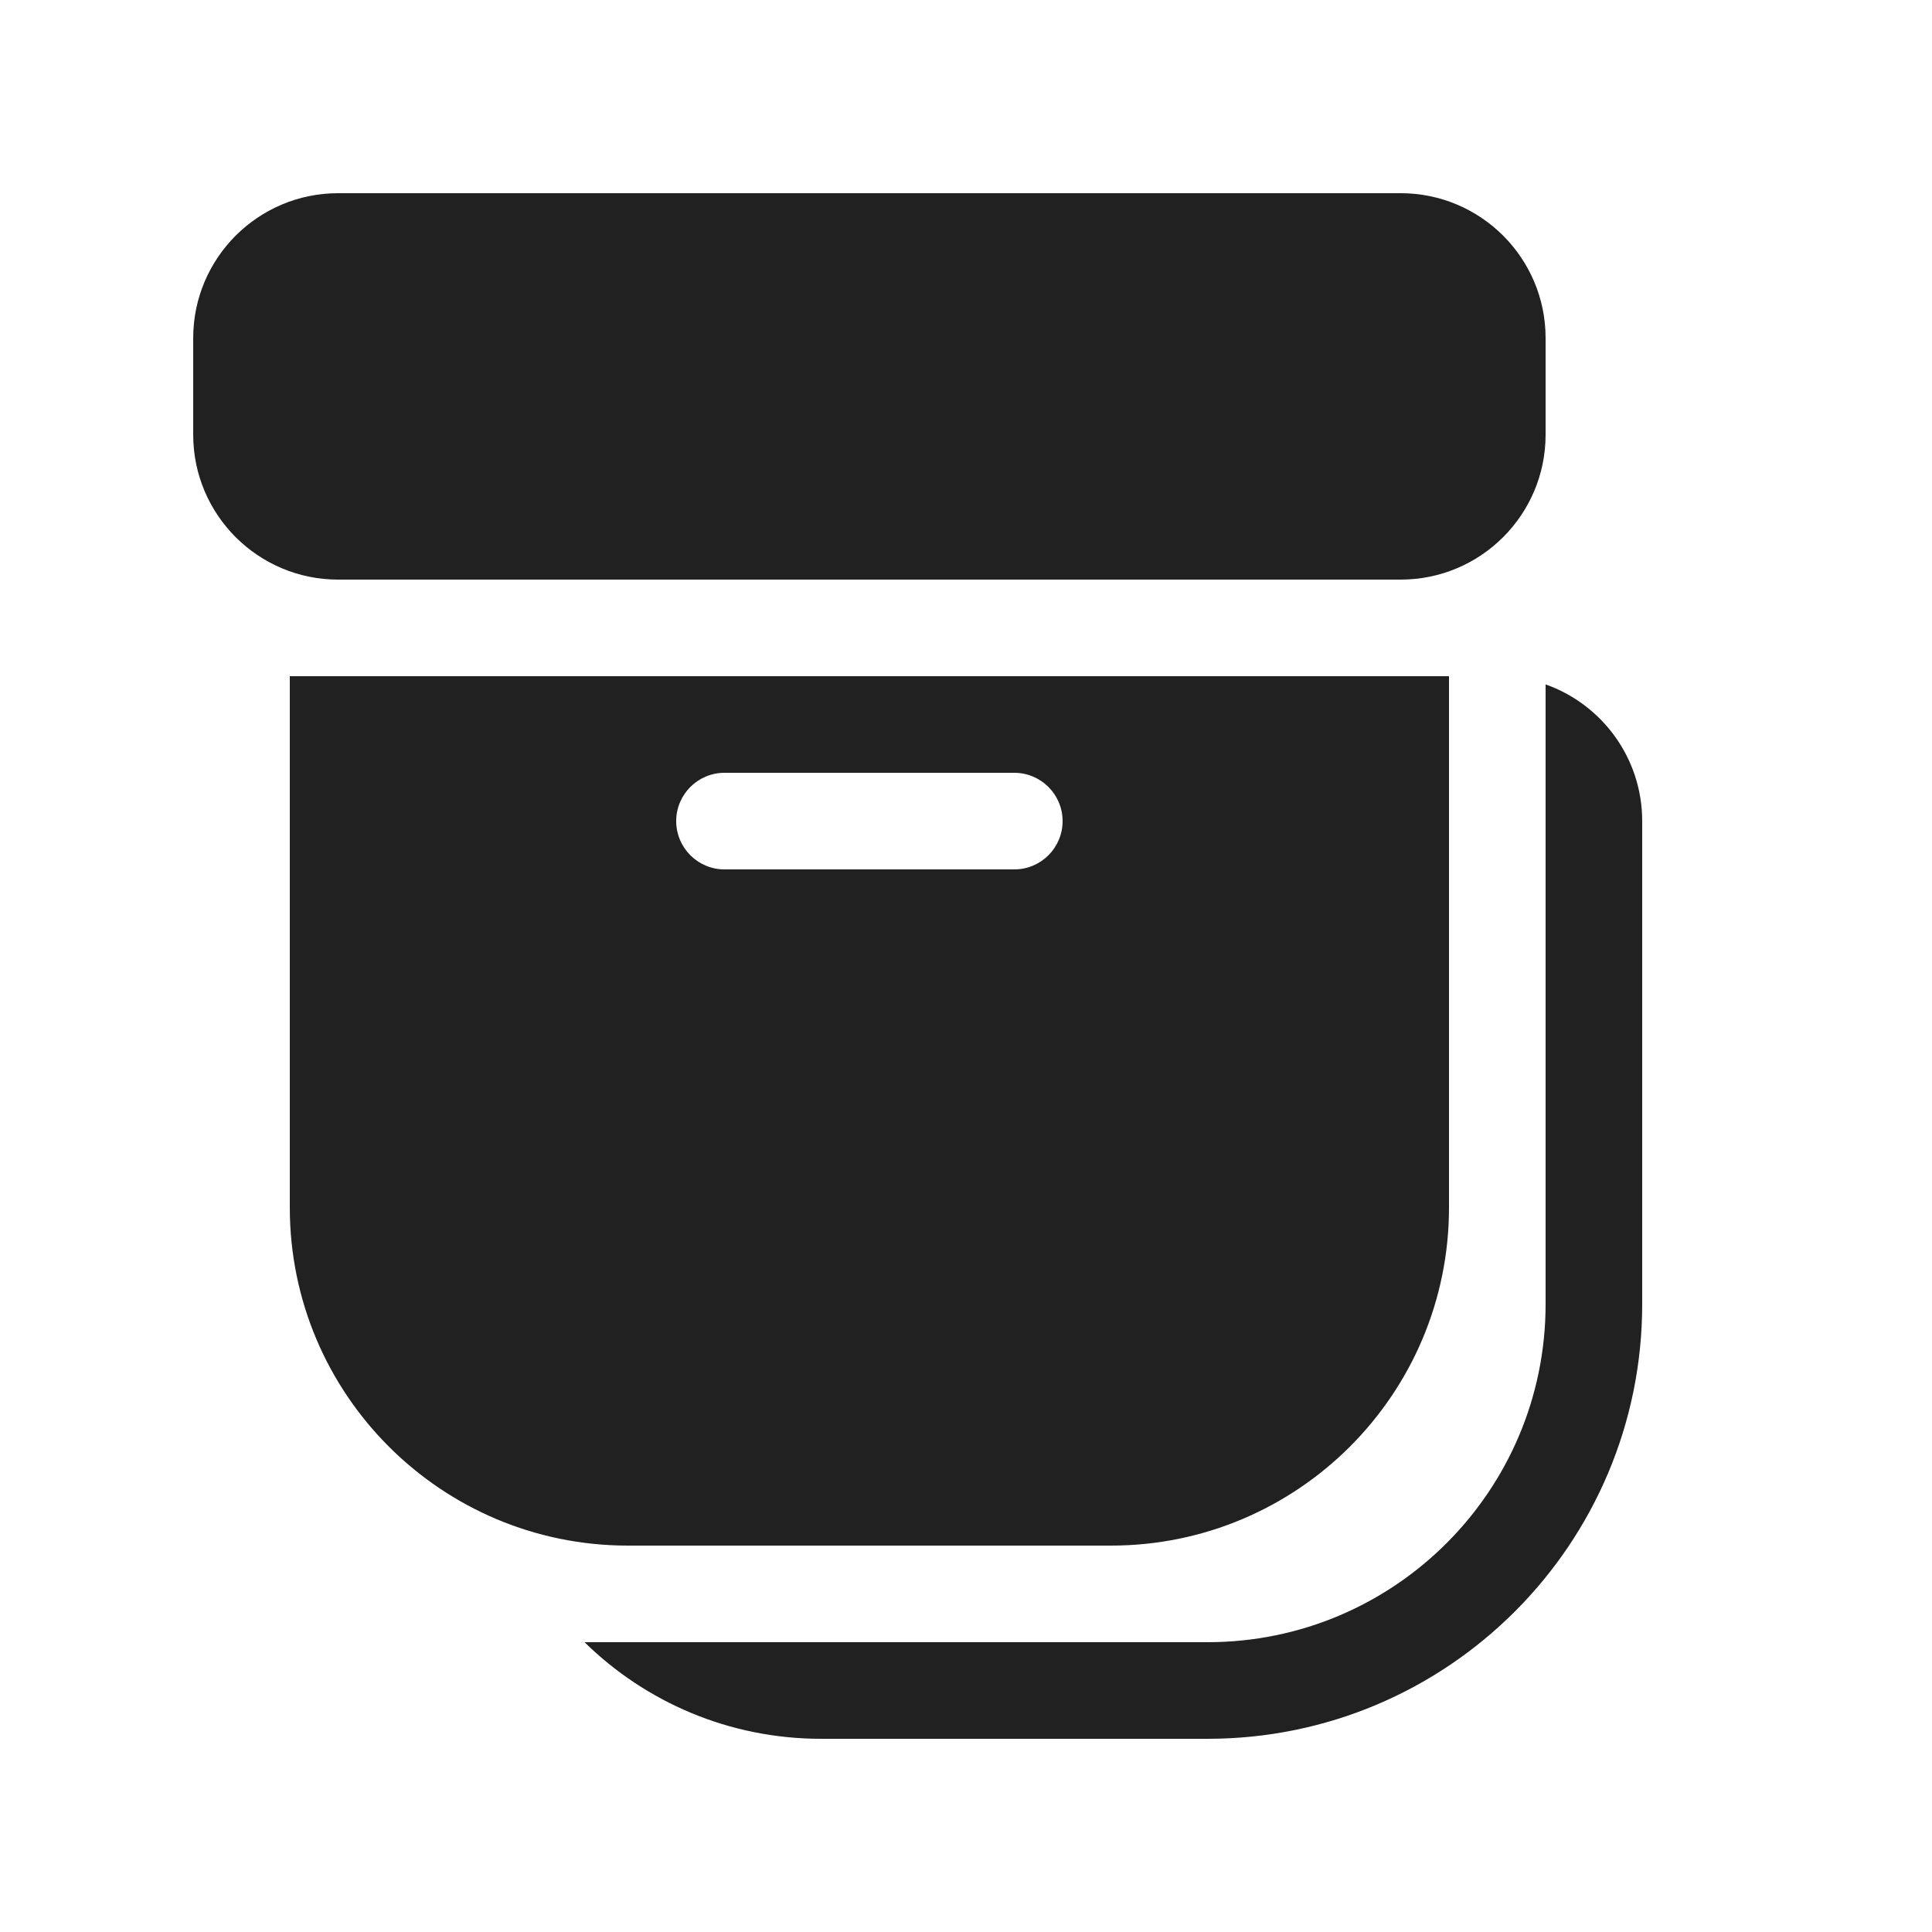 <?xml version="1.0" ?><svg fill="none" height="20" viewBox="0 0 20 20" width="20" xmlns="http://www.w3.org/2000/svg"><path d="M3.5 2C2.672 2 2 2.672 2 3.5V4.5C2 5.328 2.672 6 3.5 6H14.5C15.328 6 16 5.328 16 4.5V3.5C16 2.672 15.328 2 14.5 2H3.5ZM15 7H3V12.5C3 14.433 4.567 16 6.5 16H11.5C13.433 16 15 14.433 15 12.5V7ZM7 8.5C7 8.224 7.224 8 7.5 8H10.5C10.776 8 11 8.224 11 8.5C11 8.776 10.776 9 10.5 9H7.5C7.224 9 7 8.776 7 8.5ZM8.5 18C7.547 18 6.682 17.619 6.051 17H12.5C14.433 17 16 15.433 16 13.5V7.085C16.583 7.291 17 7.847 17 8.5V13.5C17 15.985 14.986 18 12.5 18H8.5Z" fill="#212121"/></svg>